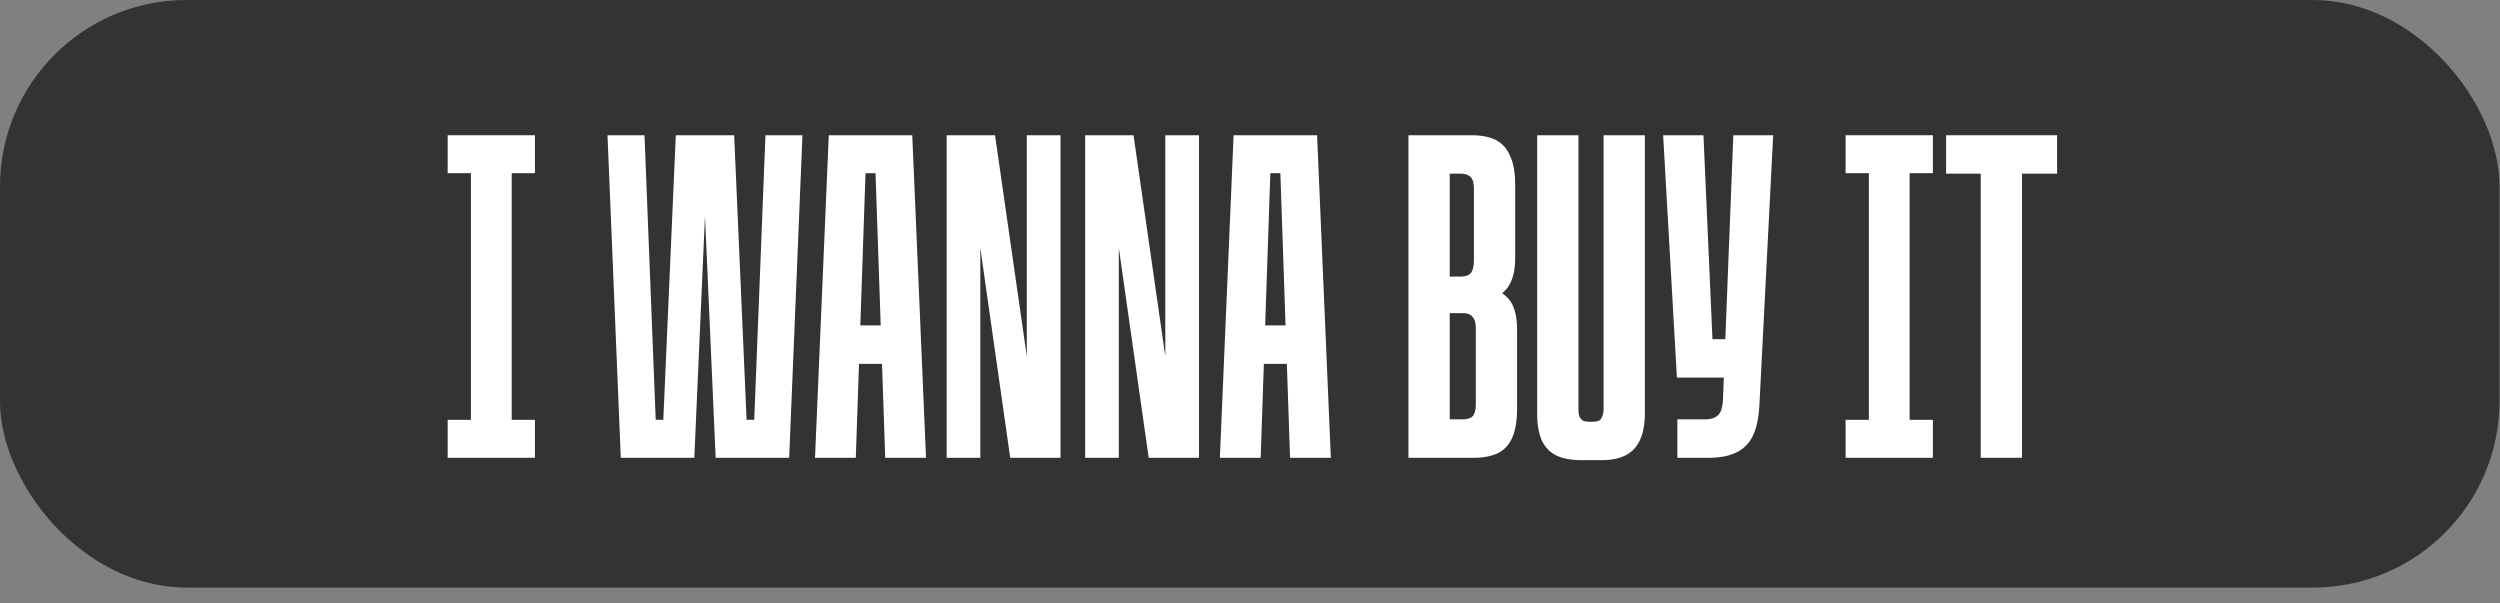 <?xml version="1.0" encoding="utf-8"?>
<svg xmlns="http://www.w3.org/2000/svg" fill="none" height="100%" overflow="visible" preserveAspectRatio="none" style="display: block;" viewBox="0 0 145 35" width="100%">
<rect x="0" y="0" width="145" height="35" fill="#808080" stroke="none"/>
<g id="Group 135">
<rect fill="#333333" height="34.079" id="Rectangle 1" rx="10.819" width="144.971"/>
<g id="I wanna buy it">
<path d="M25.965 24.35H27.313V10.044H25.965V7.844H31.027V10.044H29.679V24.35H31.027V26.551H25.965V24.35Z" fill="white"/>
<path d="M35.235 7.844H37.381L38.096 26L37.739 24.35H38.784L38.399 26L39.197 7.844H42.581L43.378 26.083L42.773 24.35H44.286L43.681 26L44.396 7.844H46.542L45.772 26.551H41.508L40.71 8.476H41.068L40.27 26.551H36.006L35.235 7.844Z" fill="white"/>
<path d="M48.069 7.844H52.911L53.709 26.551H51.343L50.737 8.779L51.343 10.044H49.609L50.242 8.779L49.637 26.551H47.271L48.069 7.844ZM49.087 18.875H51.893L51.948 21.104H49.032L49.087 18.875Z" fill="white"/>
<path d="M54.906 7.844H57.712L60.353 26.221H59.555V7.844H61.509V26.551H58.593L55.979 8.201H56.859V26.551H54.906V7.844Z" fill="white"/>
<path d="M62.939 7.844H65.745L68.386 26.221H67.588V7.844H69.541V26.551H66.625L64.012 8.201H64.892V26.551H62.939V7.844Z" fill="white"/>
<path d="M71.549 7.844H76.391L77.189 26.551H74.823L74.218 8.779L74.823 10.044H73.09L73.723 8.779L73.118 26.551H70.752L71.549 7.844ZM72.567 18.875H75.373L75.428 21.104H72.512L72.567 18.875Z" fill="white"/>
<path d="M81.691 7.844H85.35C85.918 7.844 86.386 7.935 86.753 8.119C87.12 8.302 87.395 8.605 87.578 9.027C87.78 9.448 87.881 10.008 87.881 10.705V14.941C87.881 15.546 87.789 16.032 87.606 16.399C87.441 16.766 87.147 17.05 86.725 17.252V16.812C87.166 16.977 87.487 17.243 87.688 17.61C87.89 17.977 87.991 18.49 87.991 19.15V23.689C87.991 24.387 87.899 24.946 87.716 25.368C87.532 25.79 87.257 26.092 86.891 26.276C86.524 26.459 86.056 26.551 85.487 26.551H81.691V7.844ZM84.827 24.322C84.992 24.322 85.139 24.295 85.267 24.24C85.396 24.185 85.478 24.093 85.515 23.965C85.57 23.836 85.597 23.662 85.597 23.442V19.04C85.597 18.729 85.533 18.508 85.405 18.38C85.295 18.233 85.102 18.16 84.827 18.16H84.085V24.322H84.827ZM84.717 16.042C84.992 16.042 85.185 15.977 85.295 15.849C85.423 15.702 85.487 15.464 85.487 15.134V10.952C85.487 10.732 85.46 10.558 85.405 10.43C85.35 10.301 85.258 10.21 85.13 10.155C85.02 10.099 84.882 10.072 84.717 10.072H84.085V16.042H84.717Z" fill="white"/>
<path d="M91.715 26.688C91.11 26.688 90.624 26.596 90.257 26.413C89.89 26.23 89.615 25.945 89.432 25.56C89.248 25.157 89.156 24.634 89.156 23.992V7.844H91.55V23.717C91.55 23.9 91.568 24.047 91.605 24.157C91.66 24.267 91.733 24.35 91.825 24.405C91.917 24.442 92.027 24.46 92.155 24.46H92.403C92.531 24.46 92.641 24.442 92.733 24.405C92.825 24.35 92.889 24.267 92.925 24.157C92.98 24.047 93.008 23.9 93.008 23.717V7.844H95.401V23.992C95.401 24.634 95.3 25.157 95.099 25.56C94.915 25.945 94.64 26.23 94.273 26.413C93.907 26.596 93.448 26.688 92.898 26.688H91.715Z" fill="white"/>
<path d="M97.287 24.322H98.883C99.121 24.322 99.314 24.286 99.461 24.212C99.607 24.139 99.717 24.029 99.791 23.882C99.864 23.717 99.91 23.506 99.928 23.249L100.533 7.844H102.844L102.047 23.47C102.01 24.203 101.891 24.79 101.689 25.23C101.487 25.67 101.175 26 100.754 26.221C100.332 26.441 99.781 26.551 99.103 26.551H97.287V24.322ZM96.462 7.844H98.8L99.323 19.673H100.396L100.313 21.901H97.26L96.462 7.844Z" fill="white"/>
<path d="M107.045 24.35H108.393V10.044H107.045V7.844H112.107V10.044H110.759V24.35H112.107V26.551H107.045V24.35Z" fill="white"/>
<path d="M114.882 10.072H112.874V7.844H119.311V10.072H117.275V26.551H114.882V10.072Z" fill="white"/>
</g>
</g>
</svg>